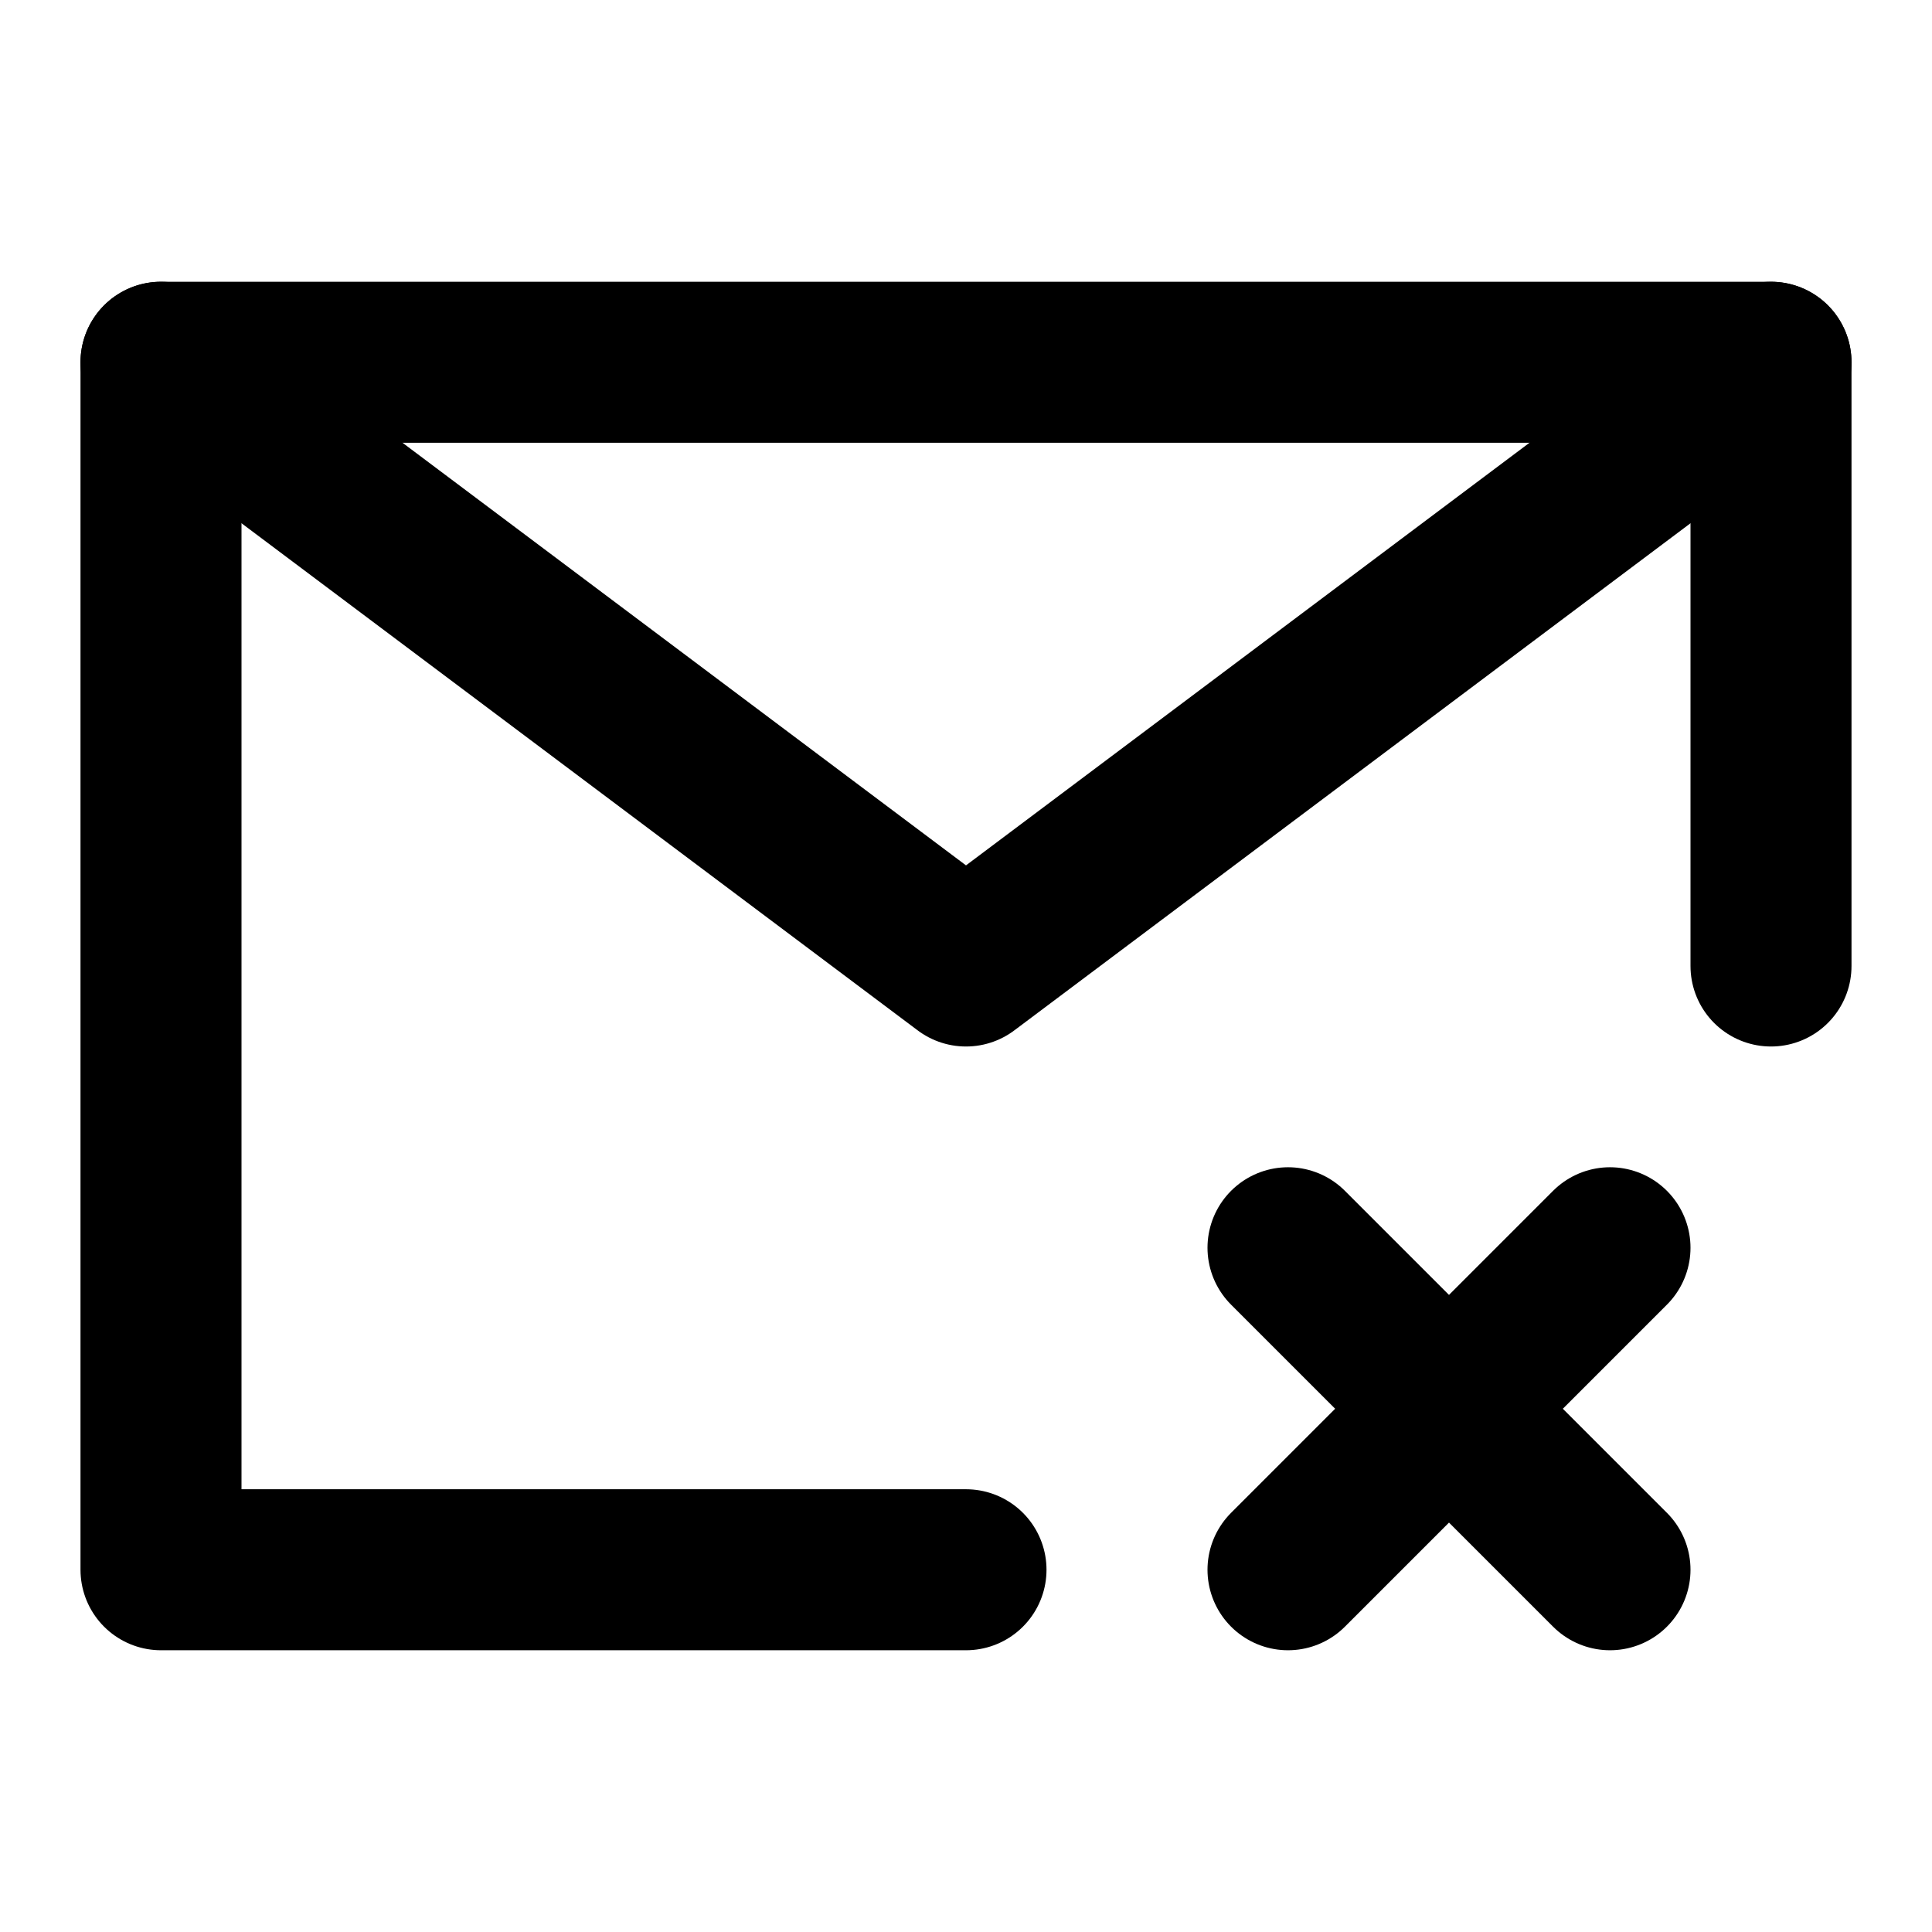 <svg xmlns="http://www.w3.org/2000/svg" width="32" height="32" viewBox="0 0 48 48"><g fill="none" stroke="currentColor" stroke-linecap="round" stroke-linejoin="round" stroke-width="4"><path d="M44 24V9H4v30h20m16-8l-8 8m0-8l8 8"/><path d="m4 9l20 15L44 9"/></g></svg>